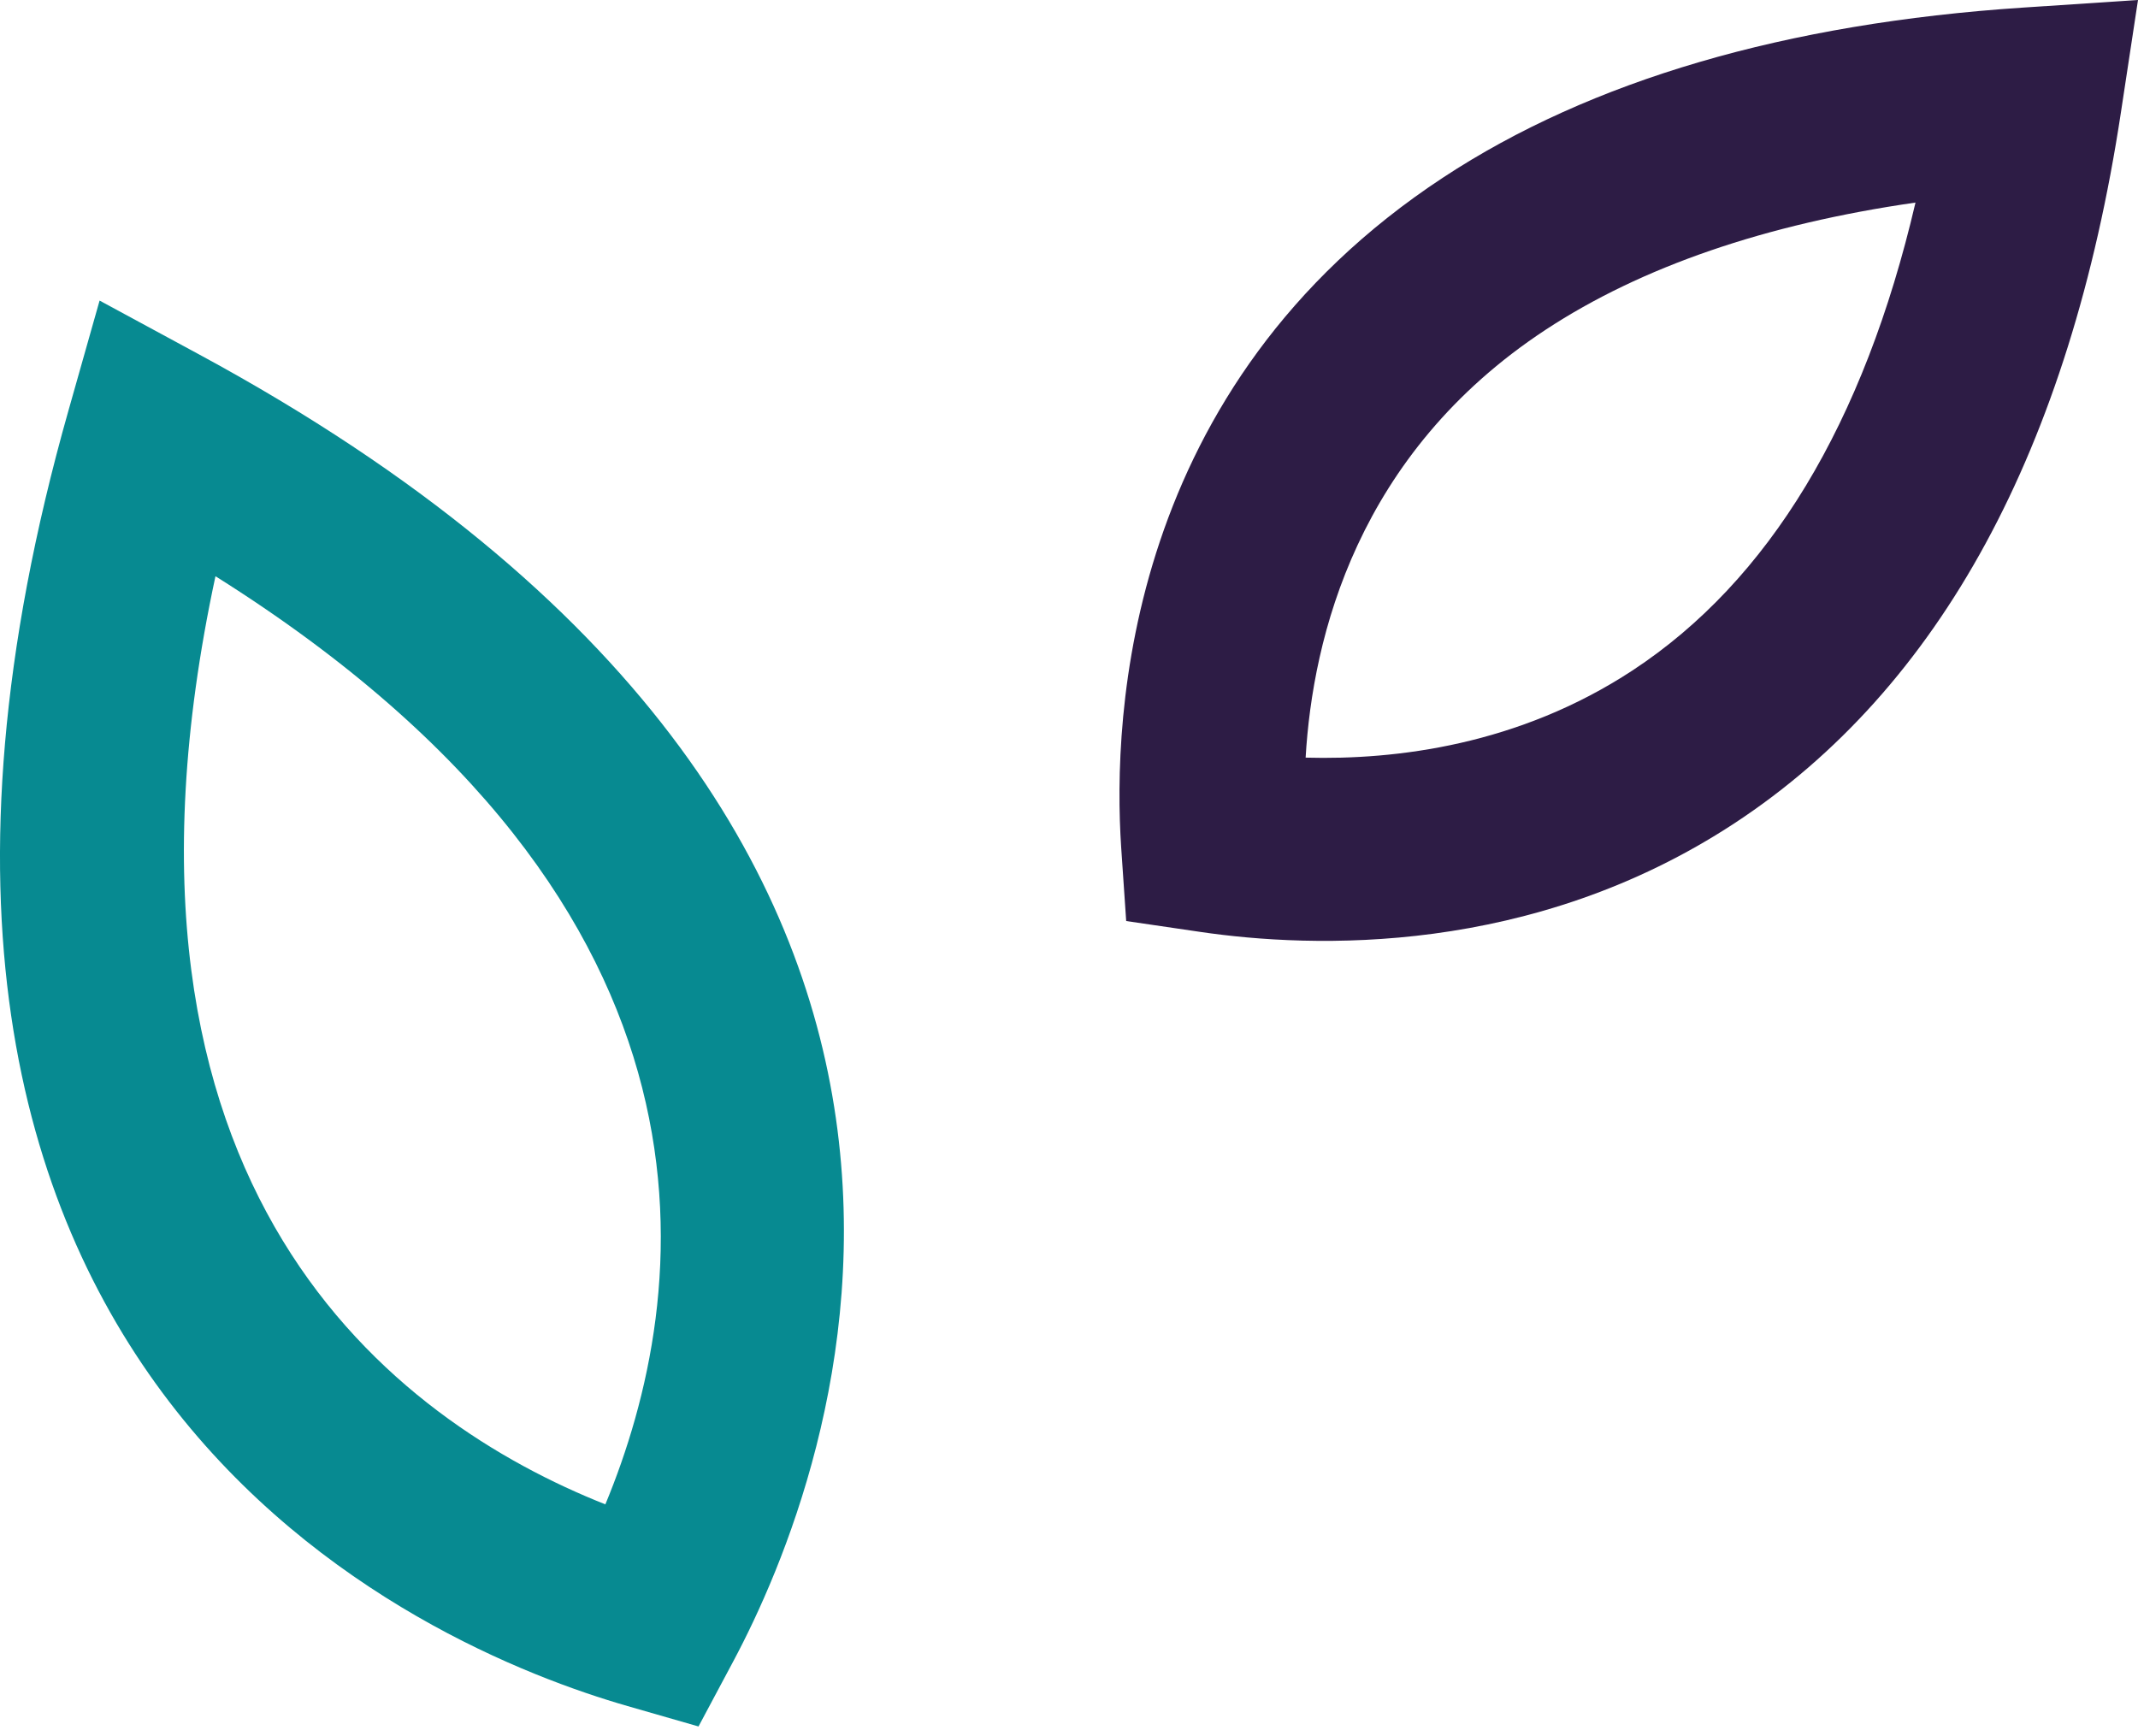 <svg width="133" height="108" viewBox="0 0 133 108" fill="none" xmlns="http://www.w3.org/2000/svg">
<path d="M39.044 106.135C26.542 102.542 -12.91 86.101 4.26 25.535L6.195 18.699L12.422 22.069C67.553 51.901 51.768 91.823 45.618 103.346L43.453 107.403L39.044 106.135ZM37.658 93.586C43.019 80.659 46.484 56.627 13.404 35.847C5.165 74.191 24.703 88.444 37.658 93.586Z" fill="#078A91"/>
<path d="M107.938 51.188C95.296 59.503 81.658 59.002 74.65 57.971L70.058 57.297L69.746 52.72C69.201 44.512 70.049 24.009 89.778 11.041C98.961 5 111.106 1.445 125.855 0.472L133 0L131.937 6.995C128.76 27.94 120.679 42.806 107.938 51.188ZM81.22 47.132C86.854 47.286 94.477 46.352 101.554 41.708C110.044 36.13 115.951 26.351 119.158 12.602C109.839 13.941 102.119 16.591 96.153 20.512C84.427 28.22 81.658 39.646 81.22 47.132Z" fill="#2D1C45"/>
</svg>
